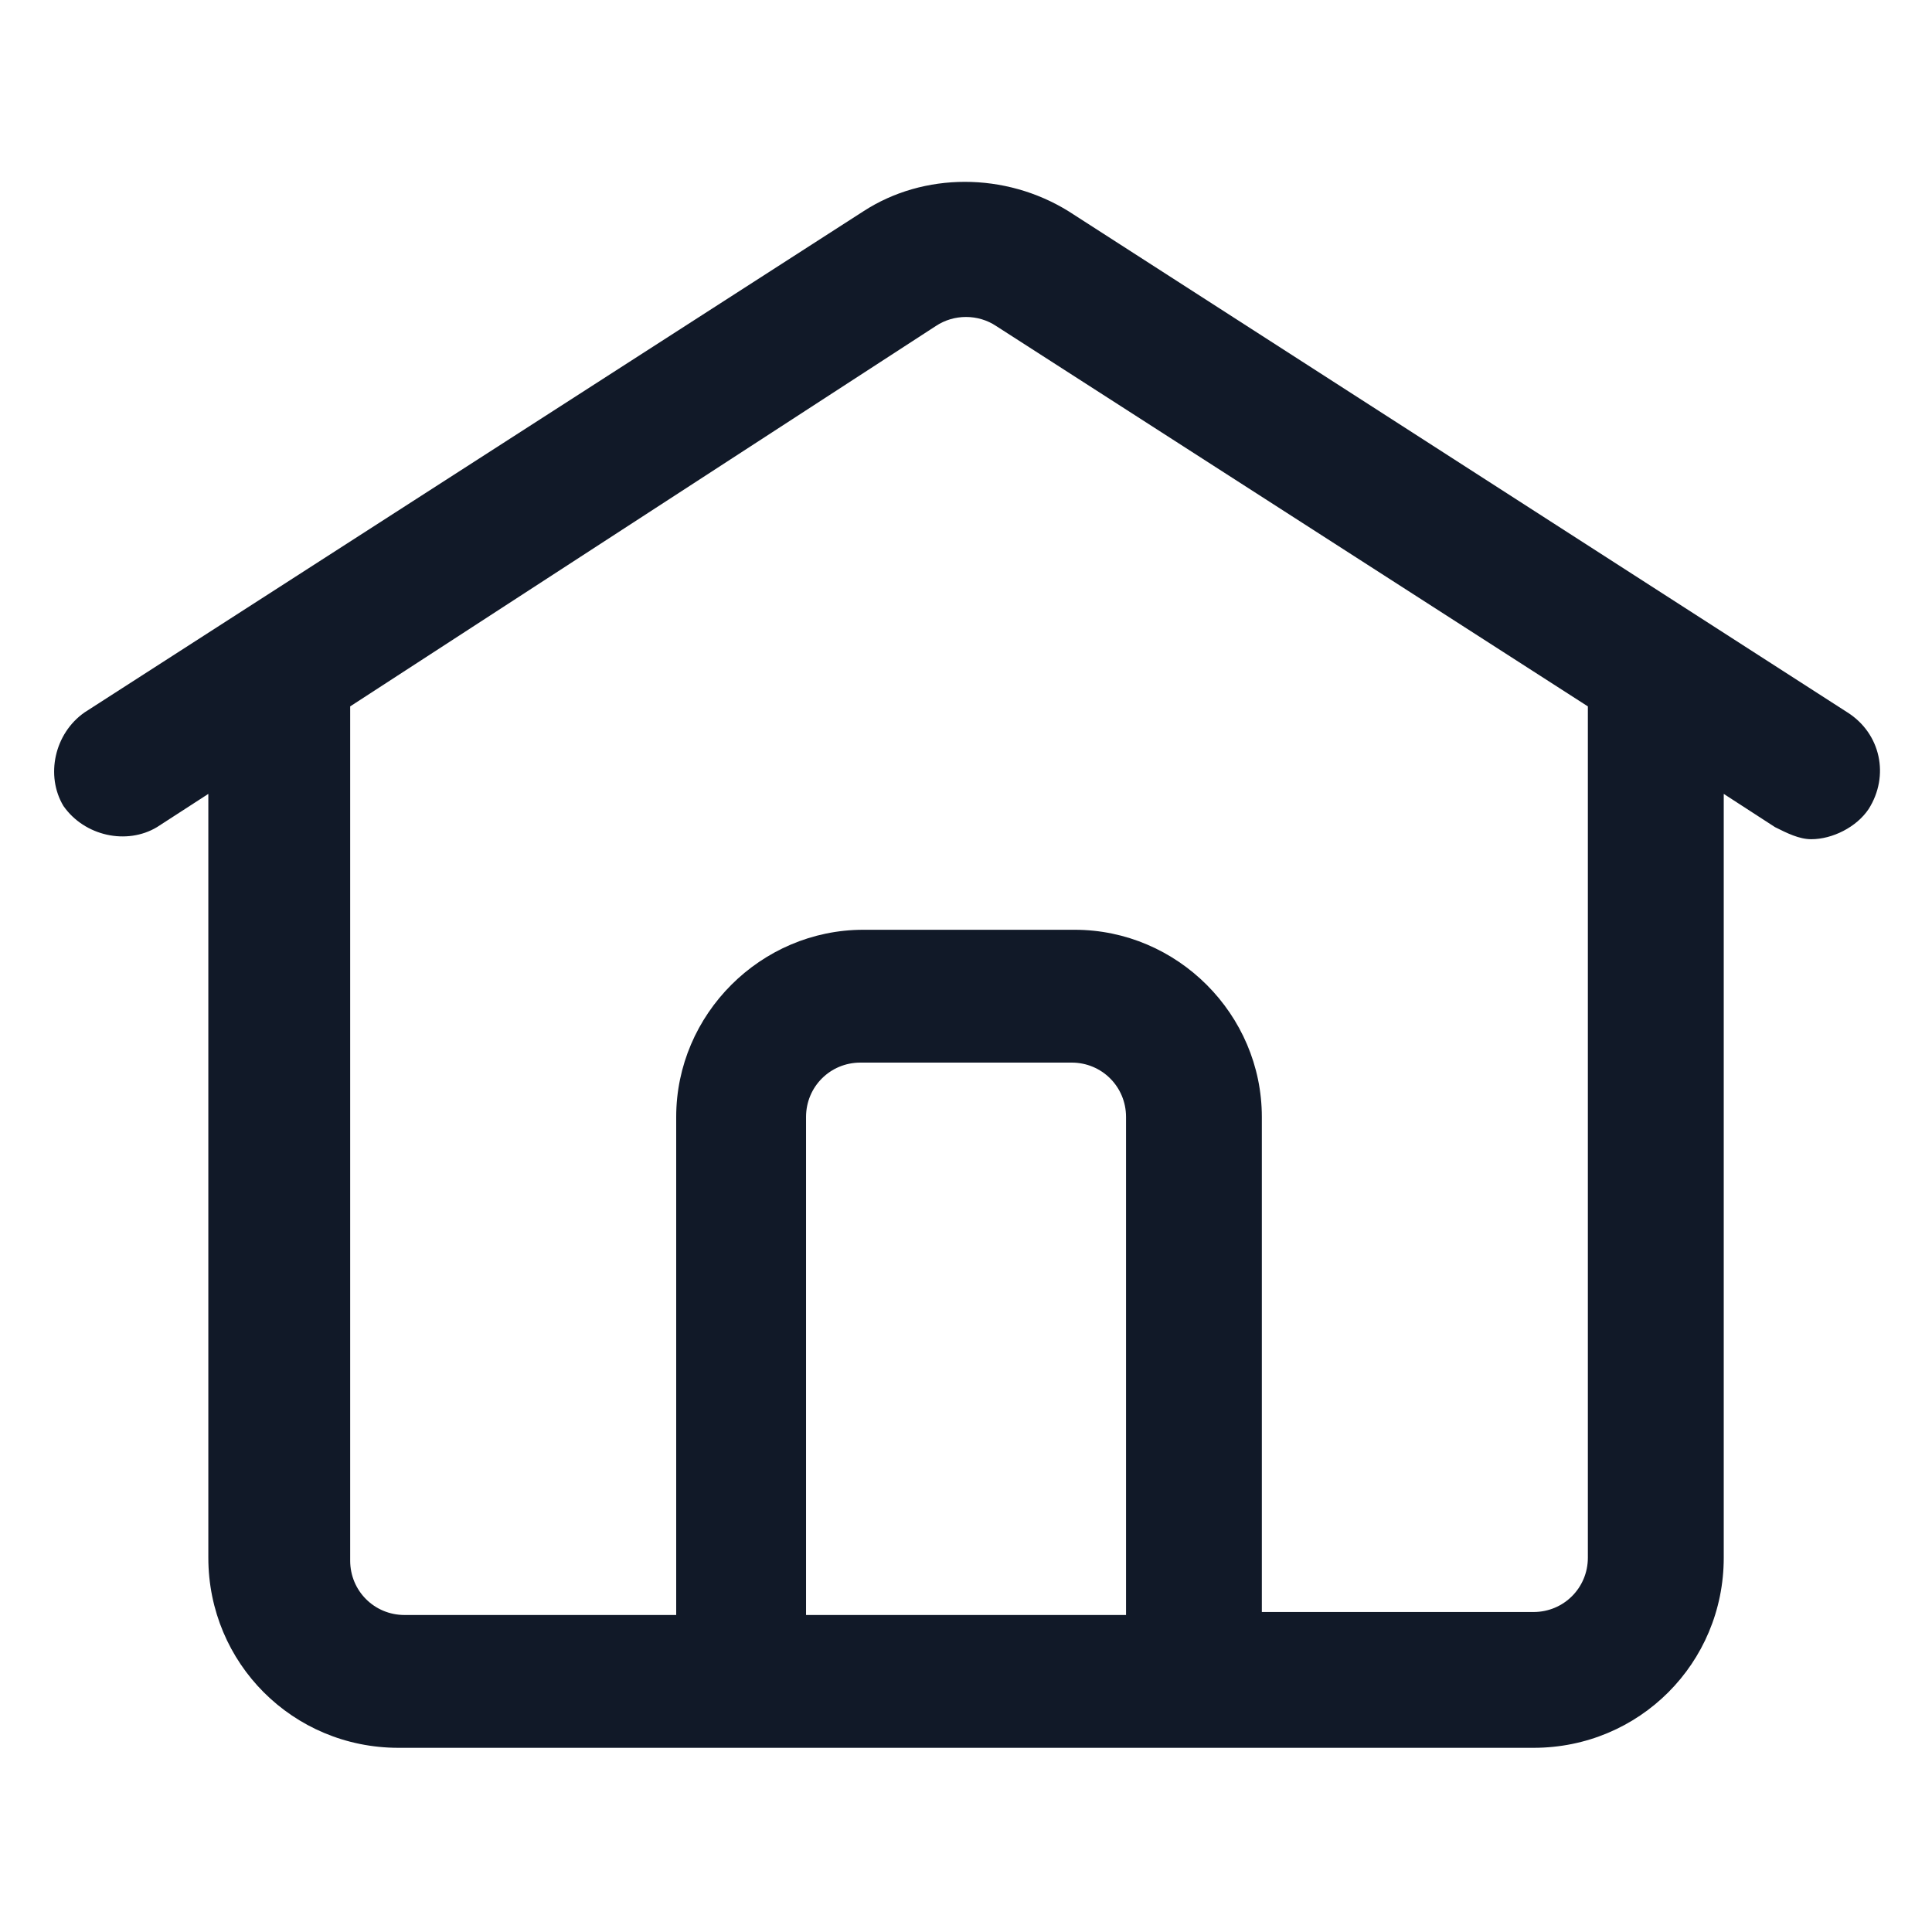 <svg xmlns="http://www.w3.org/2000/svg" width="24" height="24" viewBox="0 0 24 24" fill="none"><path d="M22.95 8.85L13.275 2.625C12.488 2.137 11.475 2.137 10.725 2.625L1.05 8.85C0.675 9.112 0.563 9.637 0.788 10.012C1.05 10.387 1.575 10.5 1.95 10.275L2.588 9.862V19.35C2.588 20.662 3.638 21.712 4.95 21.712H19.05C20.363 21.712 21.413 20.662 21.413 19.35V9.862L22.05 10.275C22.2 10.35 22.35 10.425 22.5 10.425C22.763 10.425 23.063 10.275 23.213 10.05C23.475 9.637 23.363 9.112 22.95 8.85ZM10.013 20.062V13.875C10.013 13.5 10.313 13.2 10.688 13.2H13.313C13.688 13.2 13.988 13.5 13.988 13.875V20.062H10.013ZM19.725 19.35C19.725 19.725 19.425 20.025 19.05 20.025H15.675V13.875C15.675 12.6 14.625 11.55 13.35 11.55H10.725C9.45 11.55 8.4 12.6 8.4 13.875V20.062H5.025C4.65 20.062 4.35 19.762 4.35 19.387V8.775L11.625 4.05C11.85 3.9 12.15 3.9 12.375 4.05L19.725 8.775V19.35Z" fill="#111928"></path></svg>